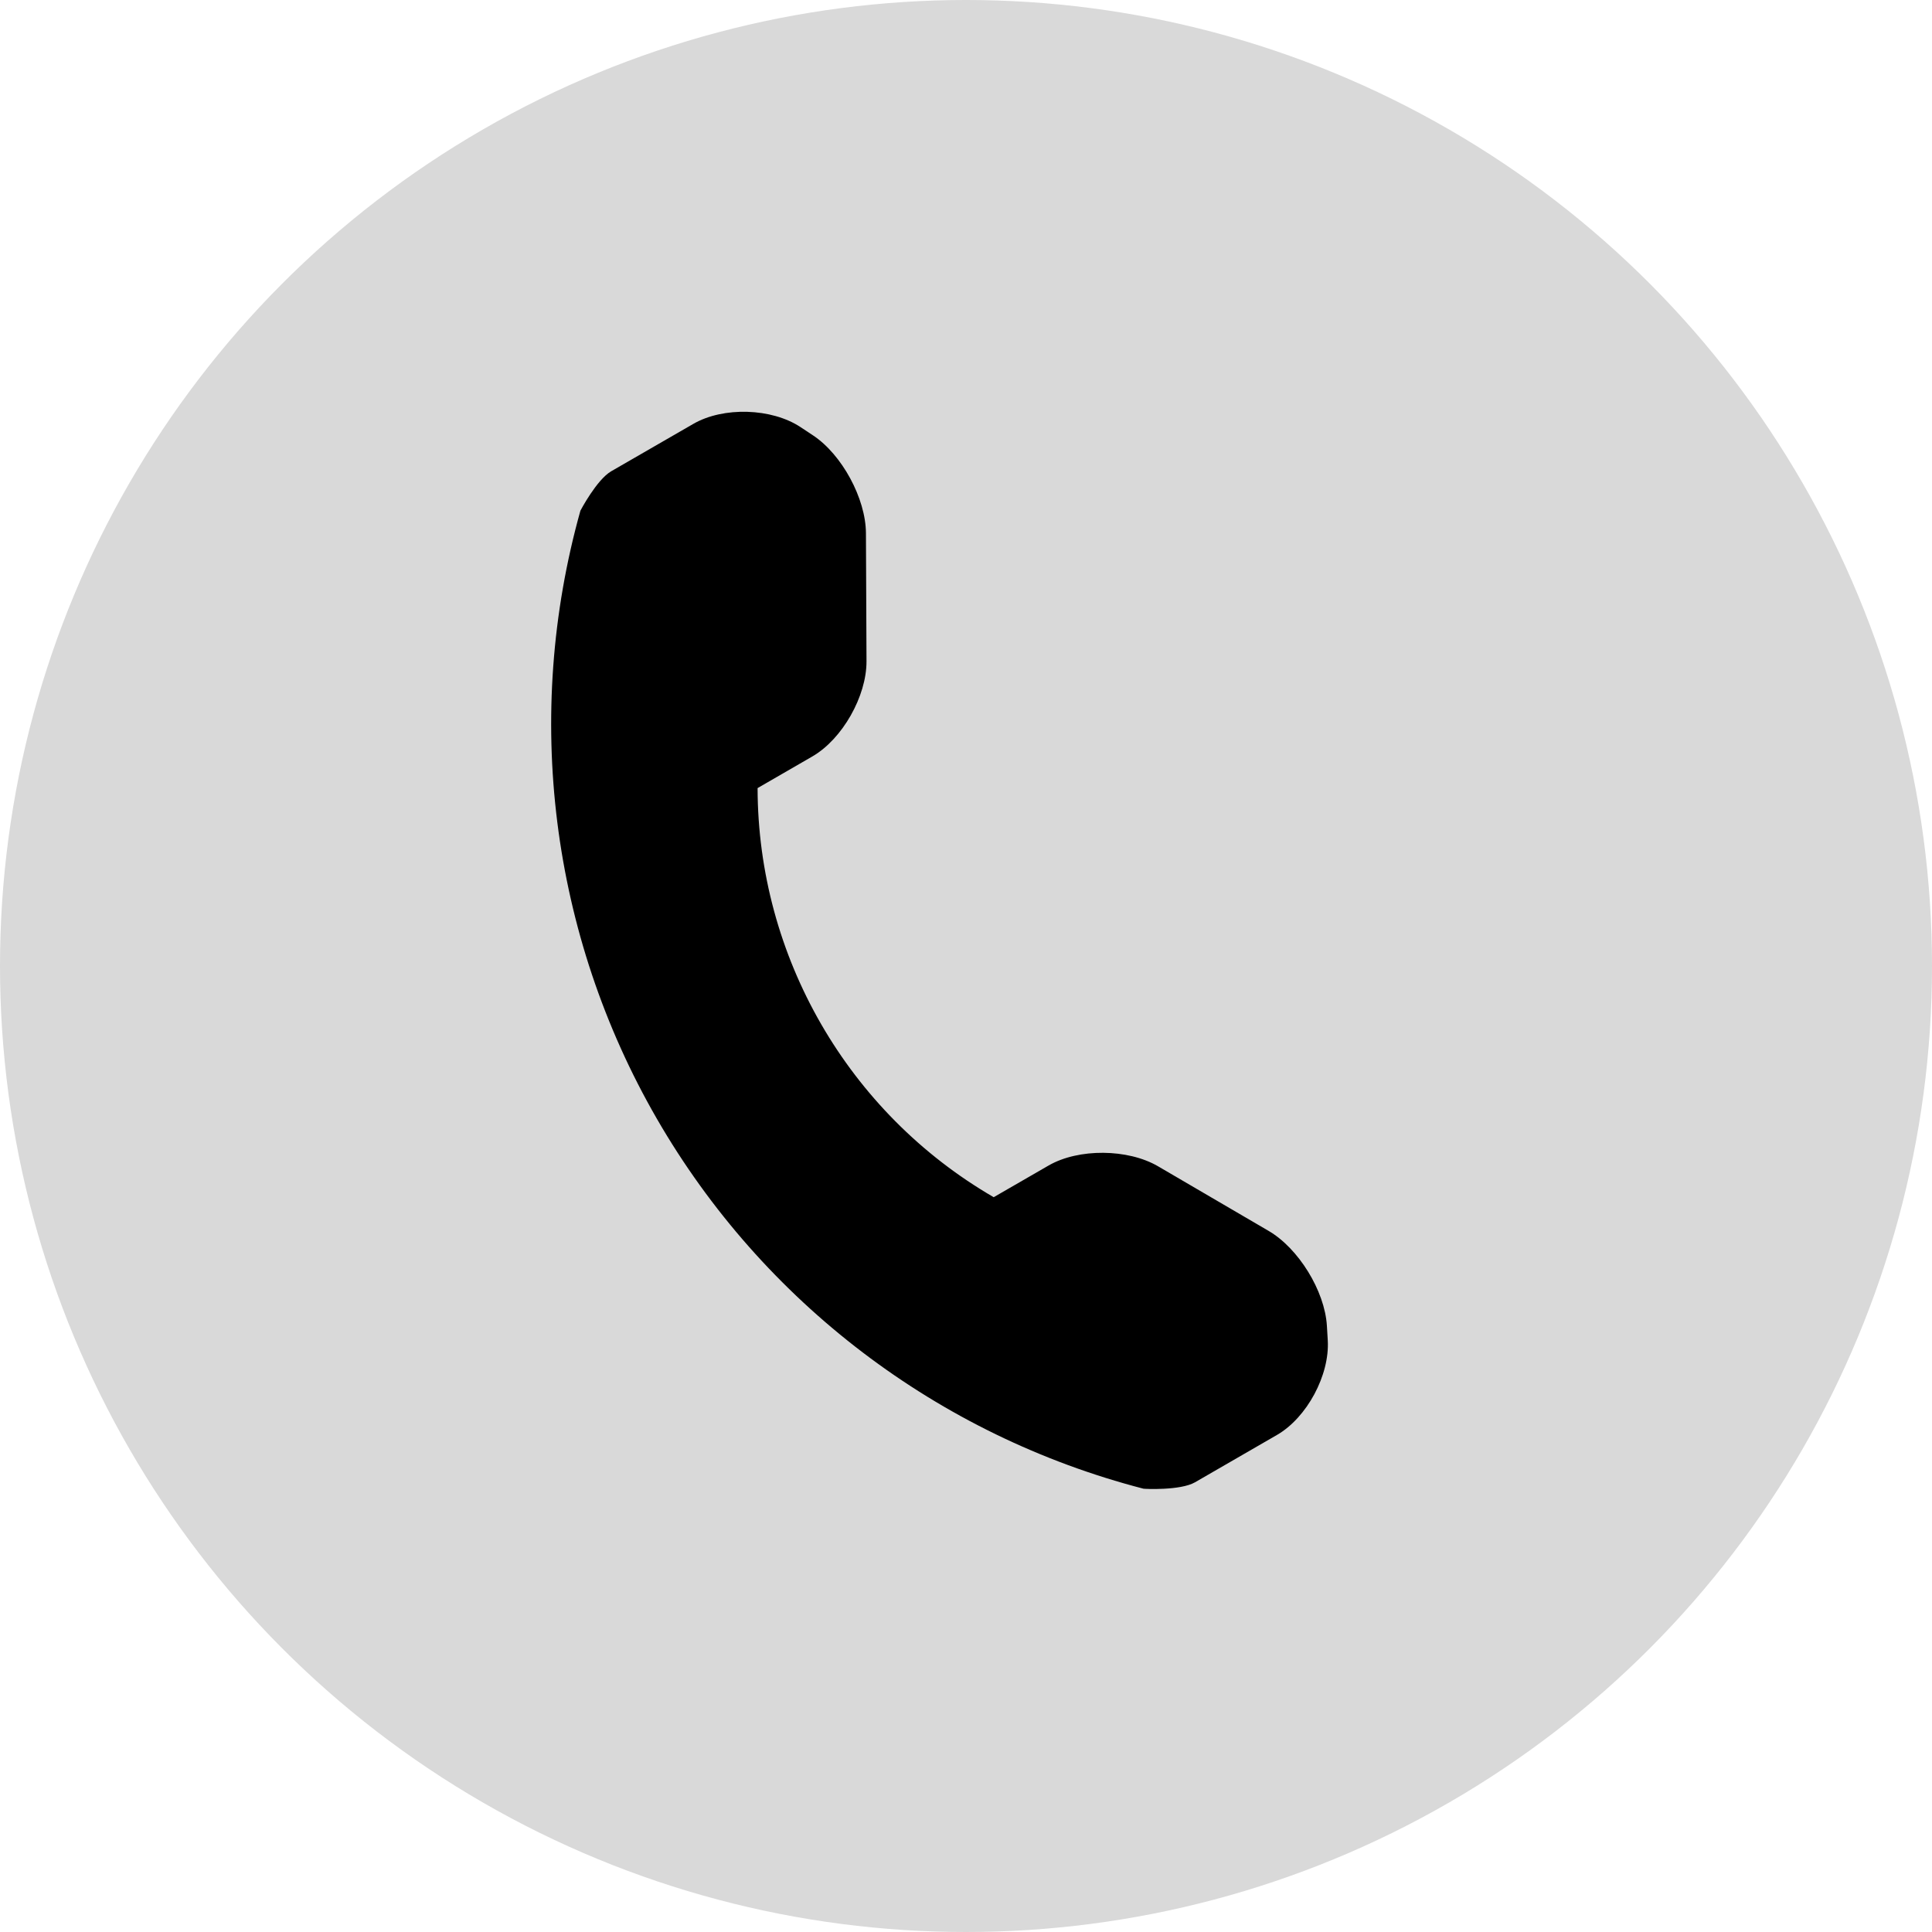 <?xml version="1.0" encoding="UTF-8"?> <svg xmlns="http://www.w3.org/2000/svg" width="24" height="24" viewBox="0 0 24 24" fill="none"><circle cx="12" cy="12" r="12" fill="#D9D9D9"></circle><path d="M16.494 16.651L16.483 16.467C16.456 16.035 16.13 15.506 15.758 15.29L14.384 14.487C14.011 14.27 13.398 14.263 13.025 14.479L12.344 14.872C10.534 13.822 9.415 11.882 9.411 9.79L10.091 9.397C10.465 9.181 10.765 8.648 10.764 8.216L10.757 6.623C10.755 6.193 10.459 5.646 10.099 5.408L9.945 5.306C9.585 5.068 8.985 5.05 8.612 5.266L7.593 5.854C7.412 5.959 7.211 6.342 7.21 6.344C6.499 8.886 6.84 11.611 8.16 13.898C9.477 16.179 11.657 17.833 14.204 18.493C14.218 18.496 14.662 18.518 14.844 18.414L15.862 17.826C16.235 17.611 16.519 17.082 16.494 16.651Z" fill="black"></path></svg> 